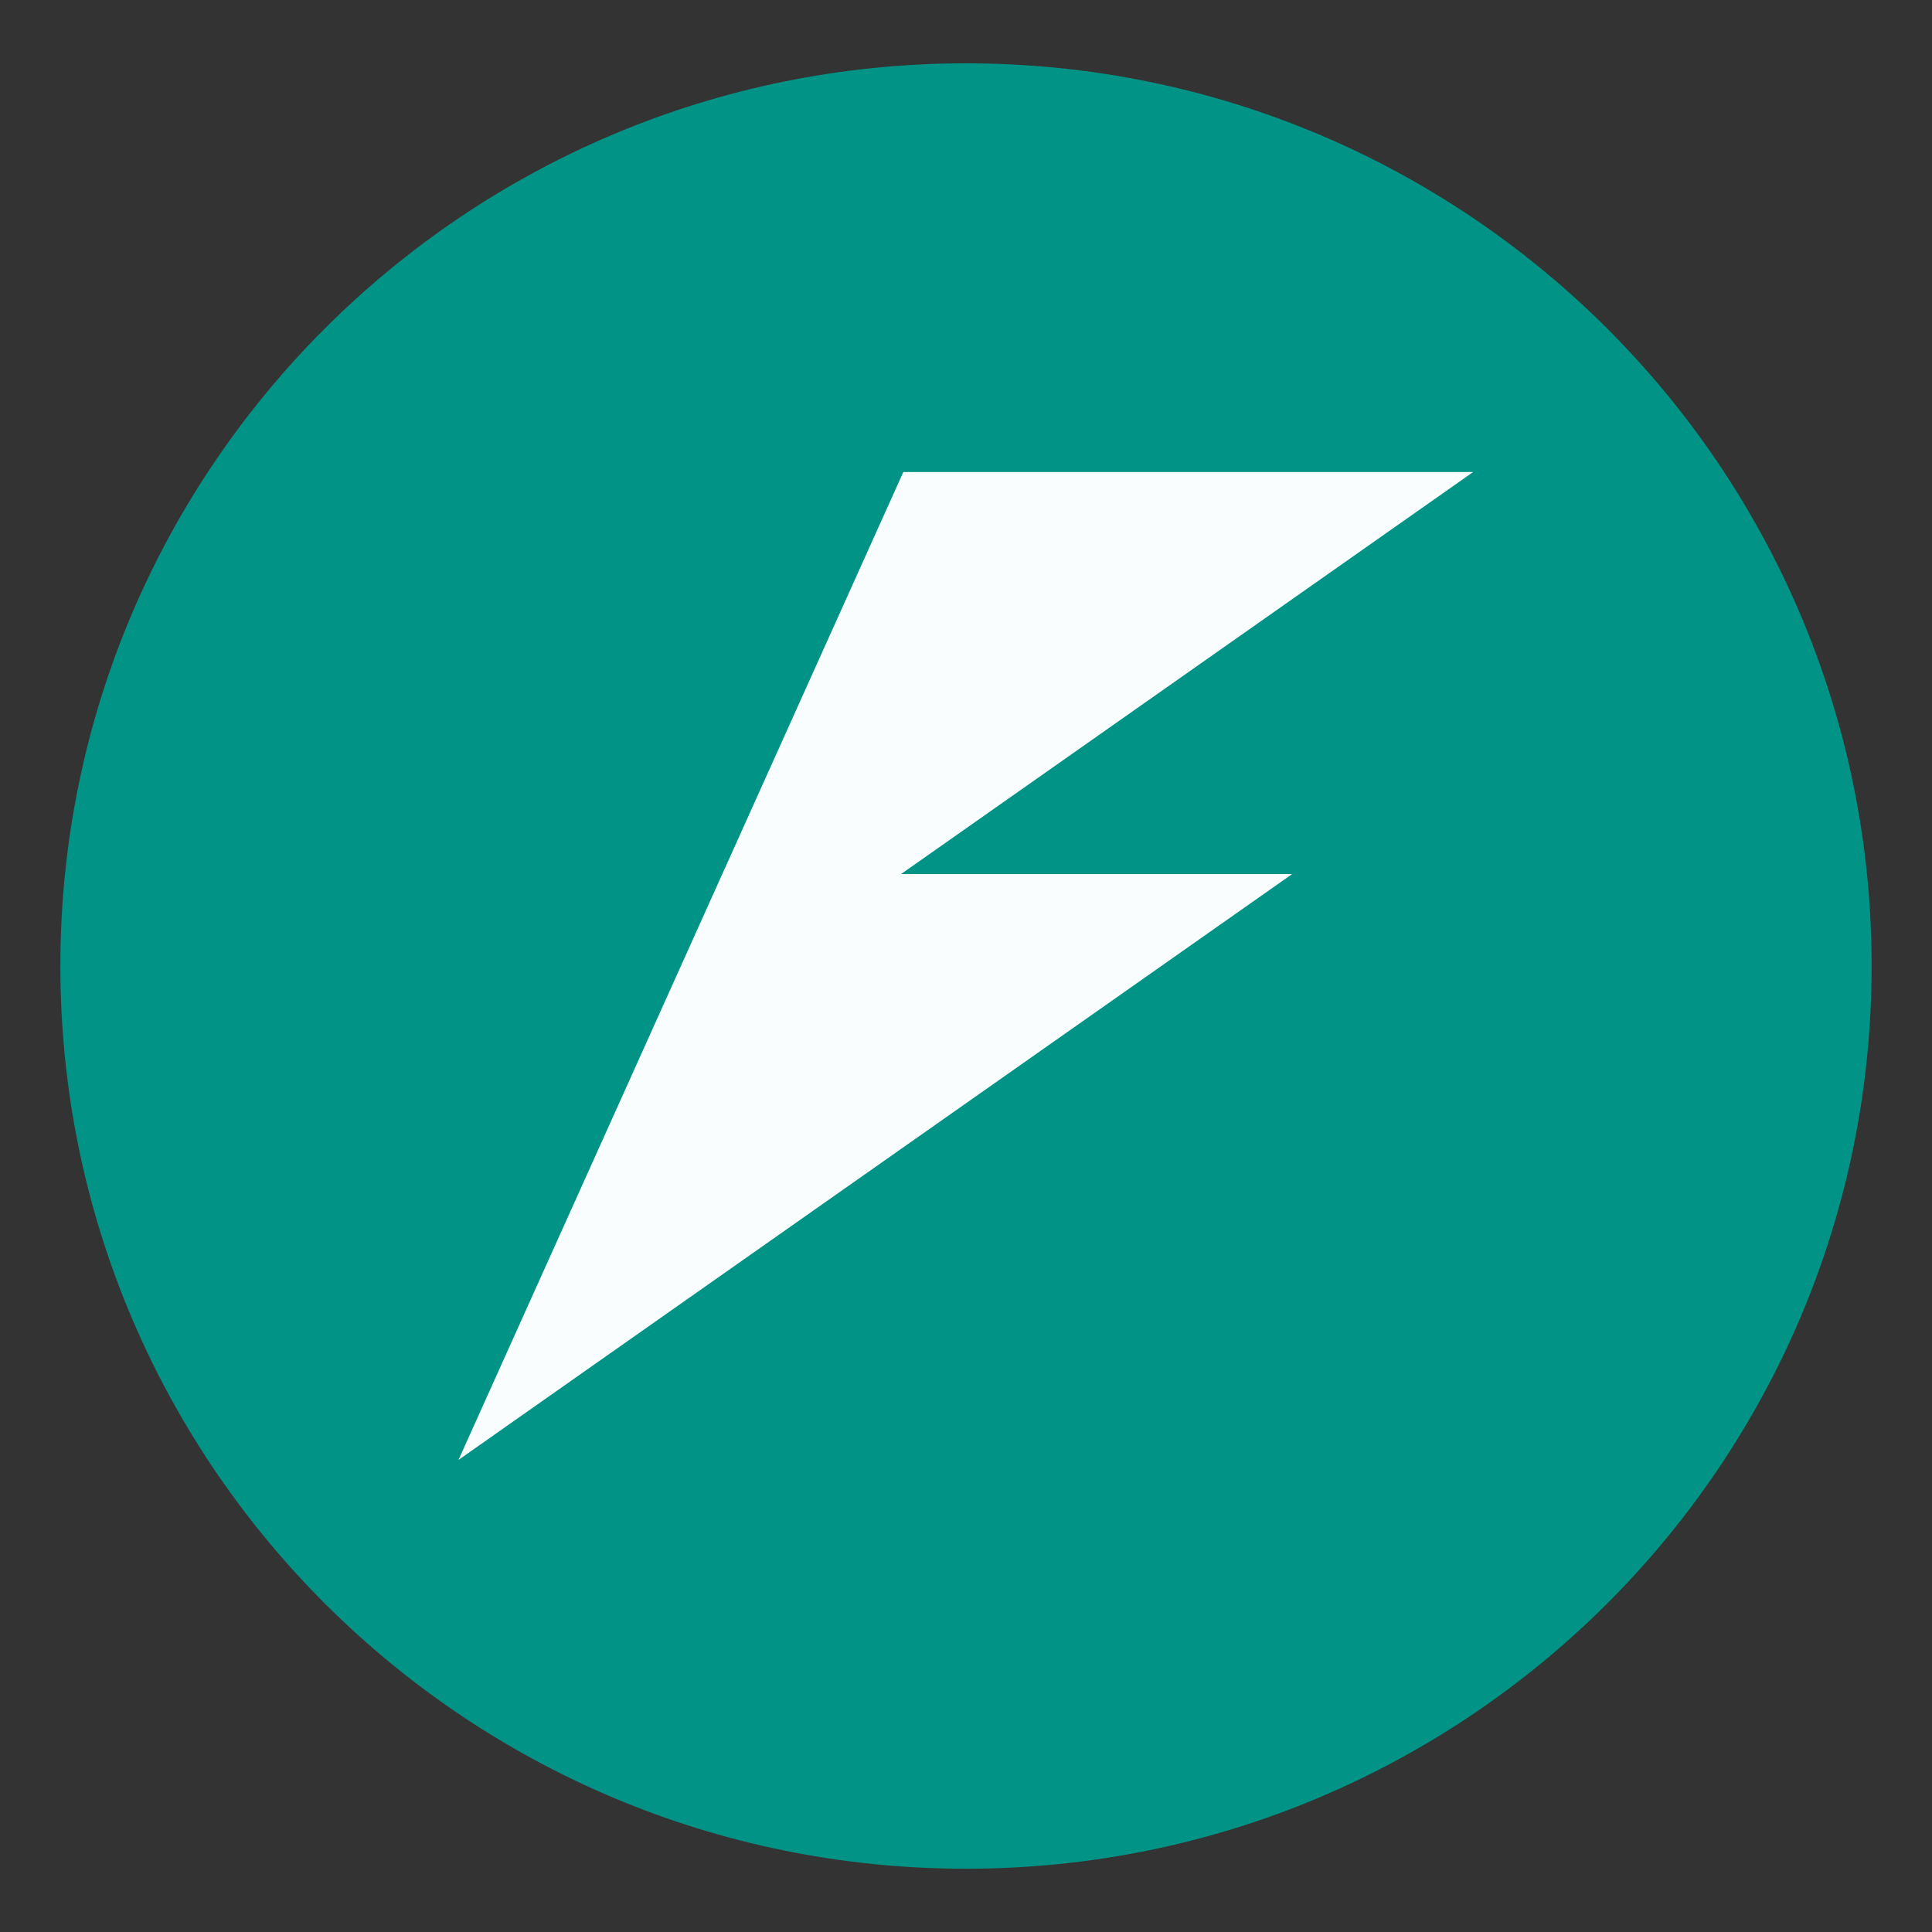 <?xml version="1.0" encoding="UTF-8"?> <svg xmlns="http://www.w3.org/2000/svg" width="32" height="32" viewBox="0 0 32 32" fill="none"><rect x="0" y="0" width="32" height="32" fill="#333333" stroke="none"/><path d="M16 30.952C24.284 30.952 31 24.258 31 16C31 7.743 24.284 1.049 16 1.049C7.716 1.049 1 7.743 1 16C1 24.258 7.716 30.952 16 30.952Z" fill="#009688" fill-opacity="0.98"></path><path d="M14.962 7.818L11.963 14.478L10.593 17.521L7.594 24.181L21.401 14.478H14.923L24.4 7.818H14.962Z" fill="white" fill-opacity="0.98"></path></svg> 